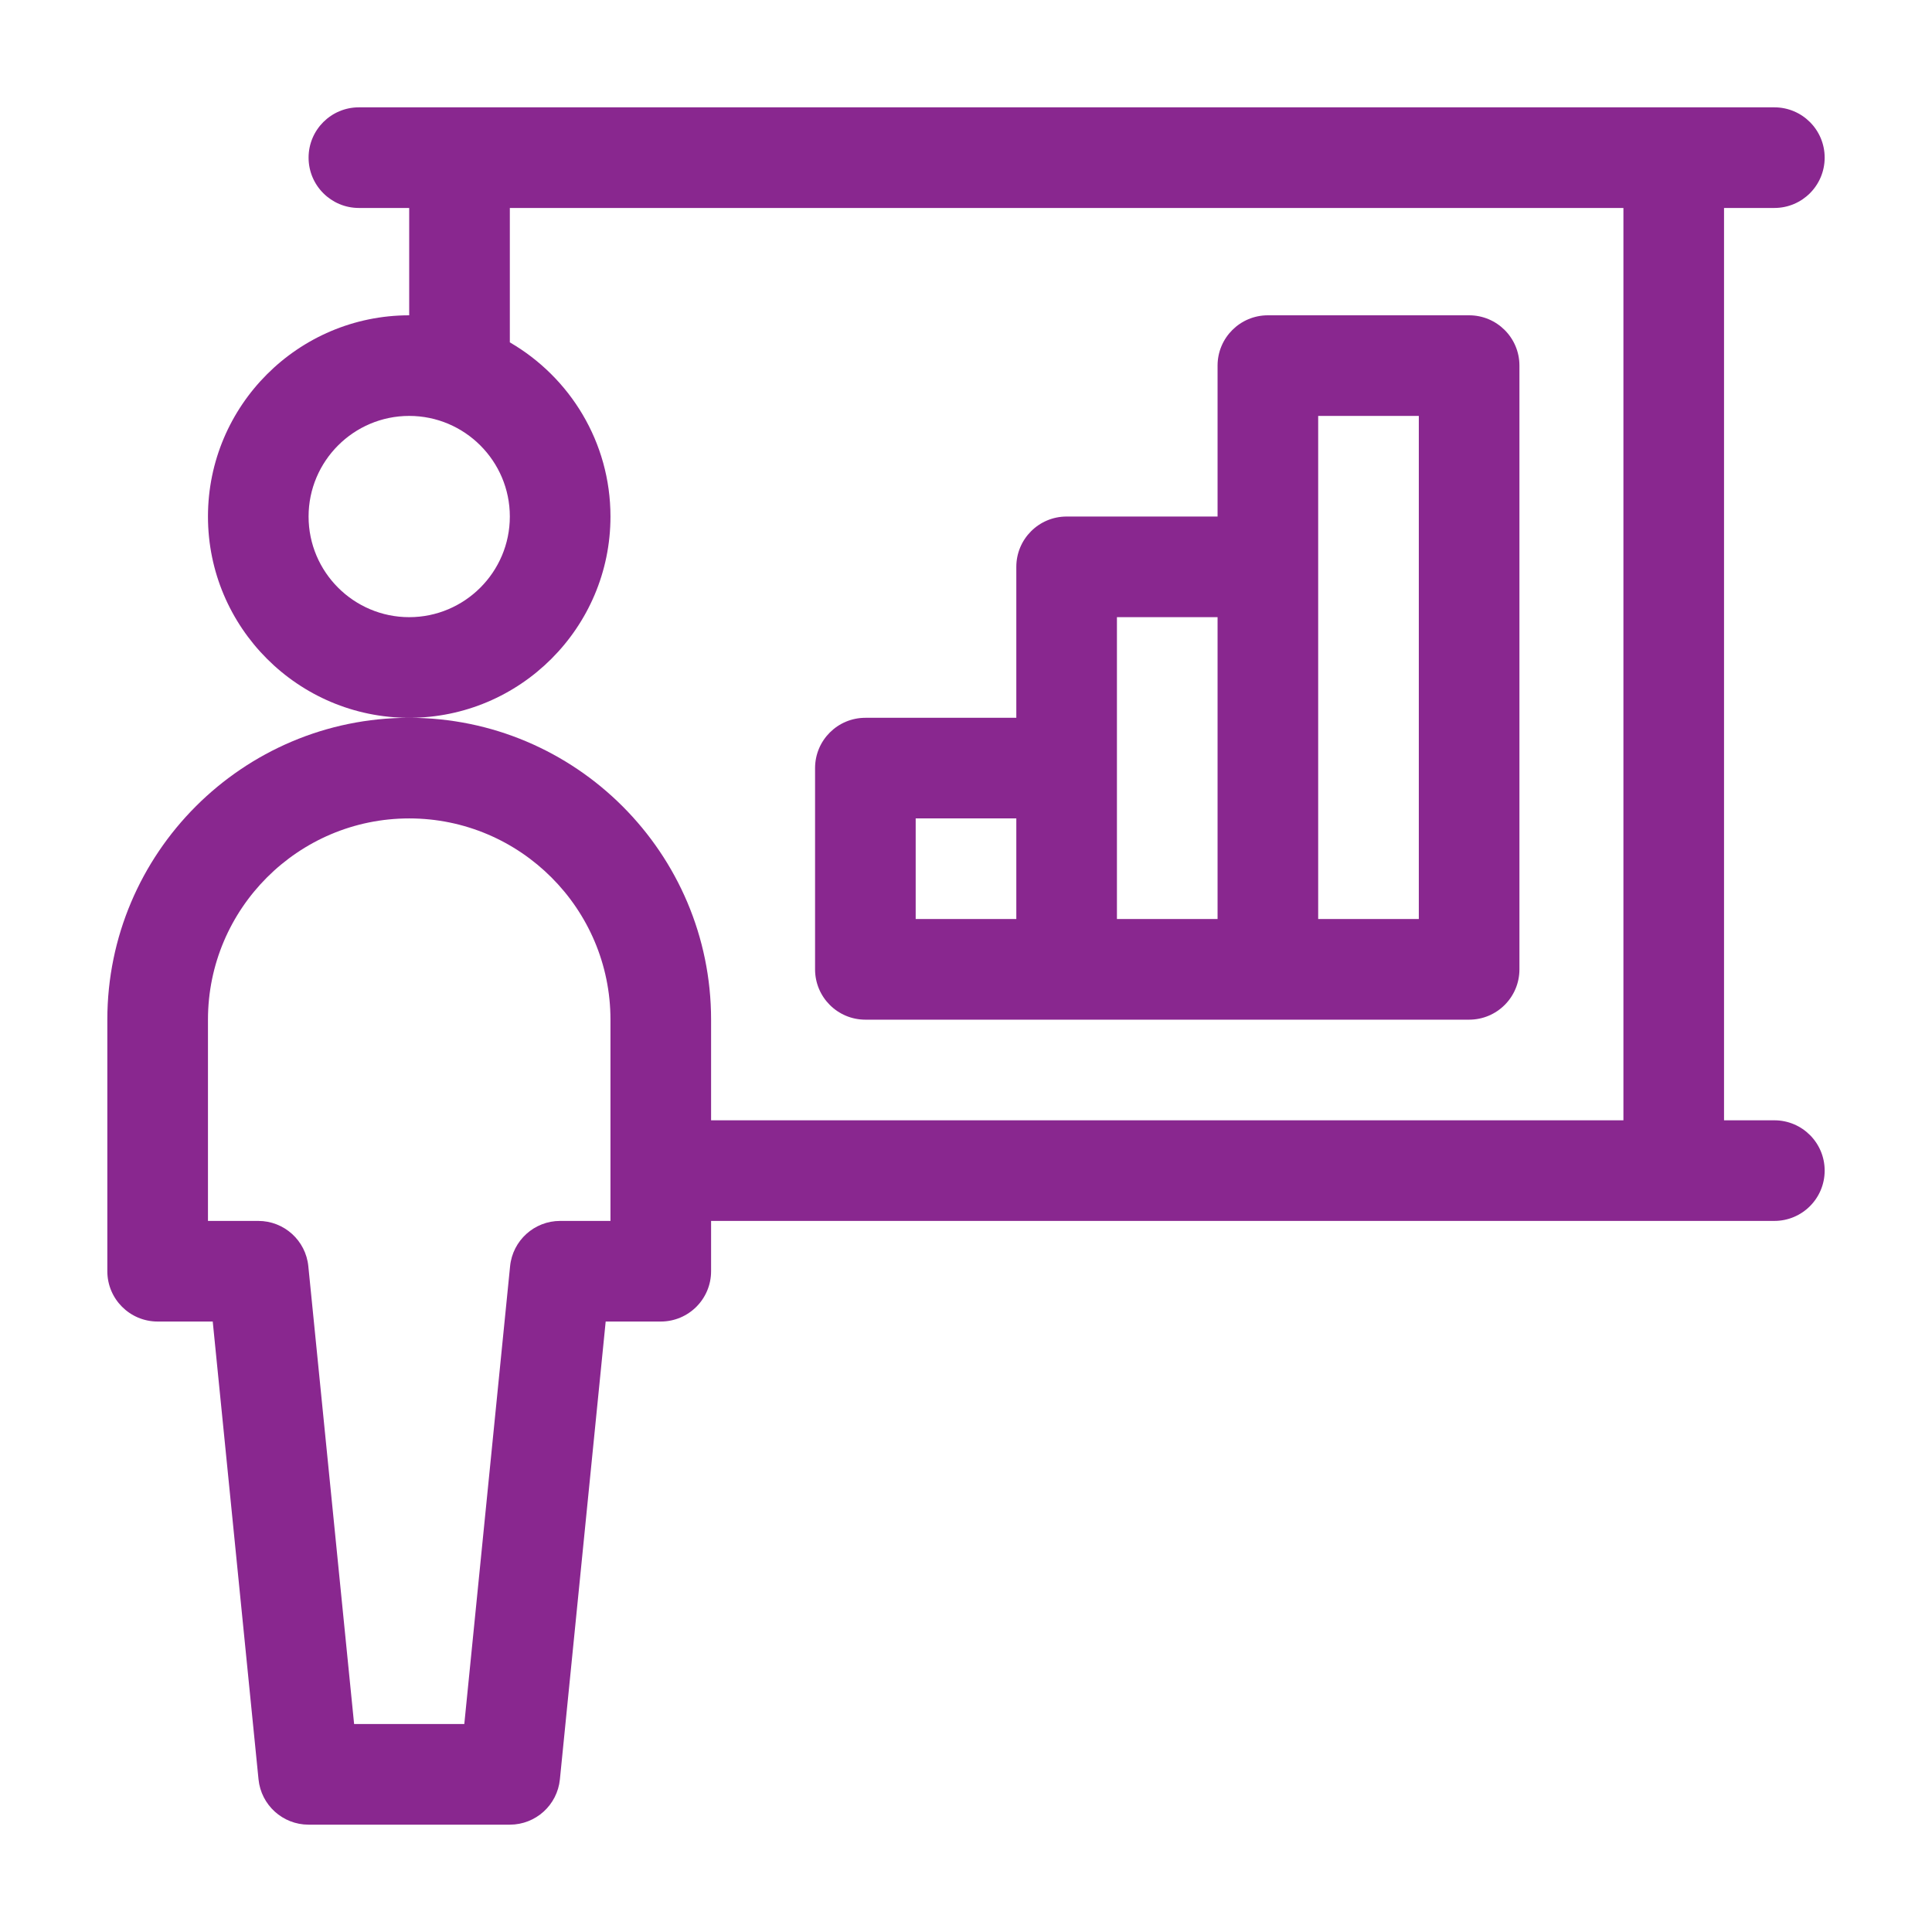 <svg width="90" height="90" viewBox="0 0 90 90" fill="none" xmlns="http://www.w3.org/2000/svg">
<path d="M82.656 52.188H80.312V9.688H82.656C83.951 9.688 85 8.638 85 7.344C85 6.049 83.951 5 82.656 5H16.719C15.424 5 14.375 6.049 14.375 7.344C14.375 8.638 15.424 9.688 16.719 9.688H19.062V14.688C13.893 14.688 9.688 18.893 9.688 24.062C9.688 29.232 13.893 33.438 19.062 33.438C24.232 33.438 28.438 29.232 28.438 24.062C28.438 20.6 26.549 17.572 23.75 15.949V9.688H75.625V52.188H33.125V47.5C33.125 39.746 26.817 33.438 19.062 33.438C11.308 33.438 5 39.746 5 47.5V59.219C5 60.513 6.049 61.562 7.344 61.562H9.91L12.043 82.889C12.163 84.088 13.171 85 14.375 85H23.75C24.954 85 25.962 84.088 26.082 82.889L28.215 61.562H30.781C32.076 61.562 33.125 60.513 33.125 59.219V56.875H82.656C83.951 56.875 85 55.826 85 54.531C85 53.237 83.951 52.188 82.656 52.188ZM19.062 28.75C16.478 28.75 14.375 26.647 14.375 24.062C14.375 21.478 16.478 19.375 19.062 19.375C21.647 19.375 23.75 21.478 23.75 24.062C23.75 26.647 21.647 28.75 19.062 28.75ZM28.438 56.875H26.094C24.89 56.875 23.881 57.787 23.762 58.986L21.629 80.312H16.496L14.363 58.986C14.244 57.787 13.236 56.875 12.031 56.875H9.688V47.5C9.688 42.331 13.893 38.125 19.062 38.125C24.232 38.125 28.438 42.331 28.438 47.5V56.875Z" fill="#89278F"/>
<path d="M40.312 47.5H68.438C69.732 47.5 70.781 46.451 70.781 45.156V17.031C70.781 15.737 69.732 14.688 68.438 14.688H59.062C57.768 14.688 56.719 15.737 56.719 17.031V24.062H49.688C48.393 24.062 47.344 25.112 47.344 26.406V33.438H40.312C39.018 33.438 37.969 34.487 37.969 35.781V45.156C37.969 46.451 39.018 47.5 40.312 47.5ZM61.406 19.375H66.094V42.812H61.406V19.375ZM52.031 28.75H56.719V42.812H52.031V28.75ZM42.656 38.125H47.344V42.812H42.656V38.125Z" fill="#89278F"/>
</svg>
